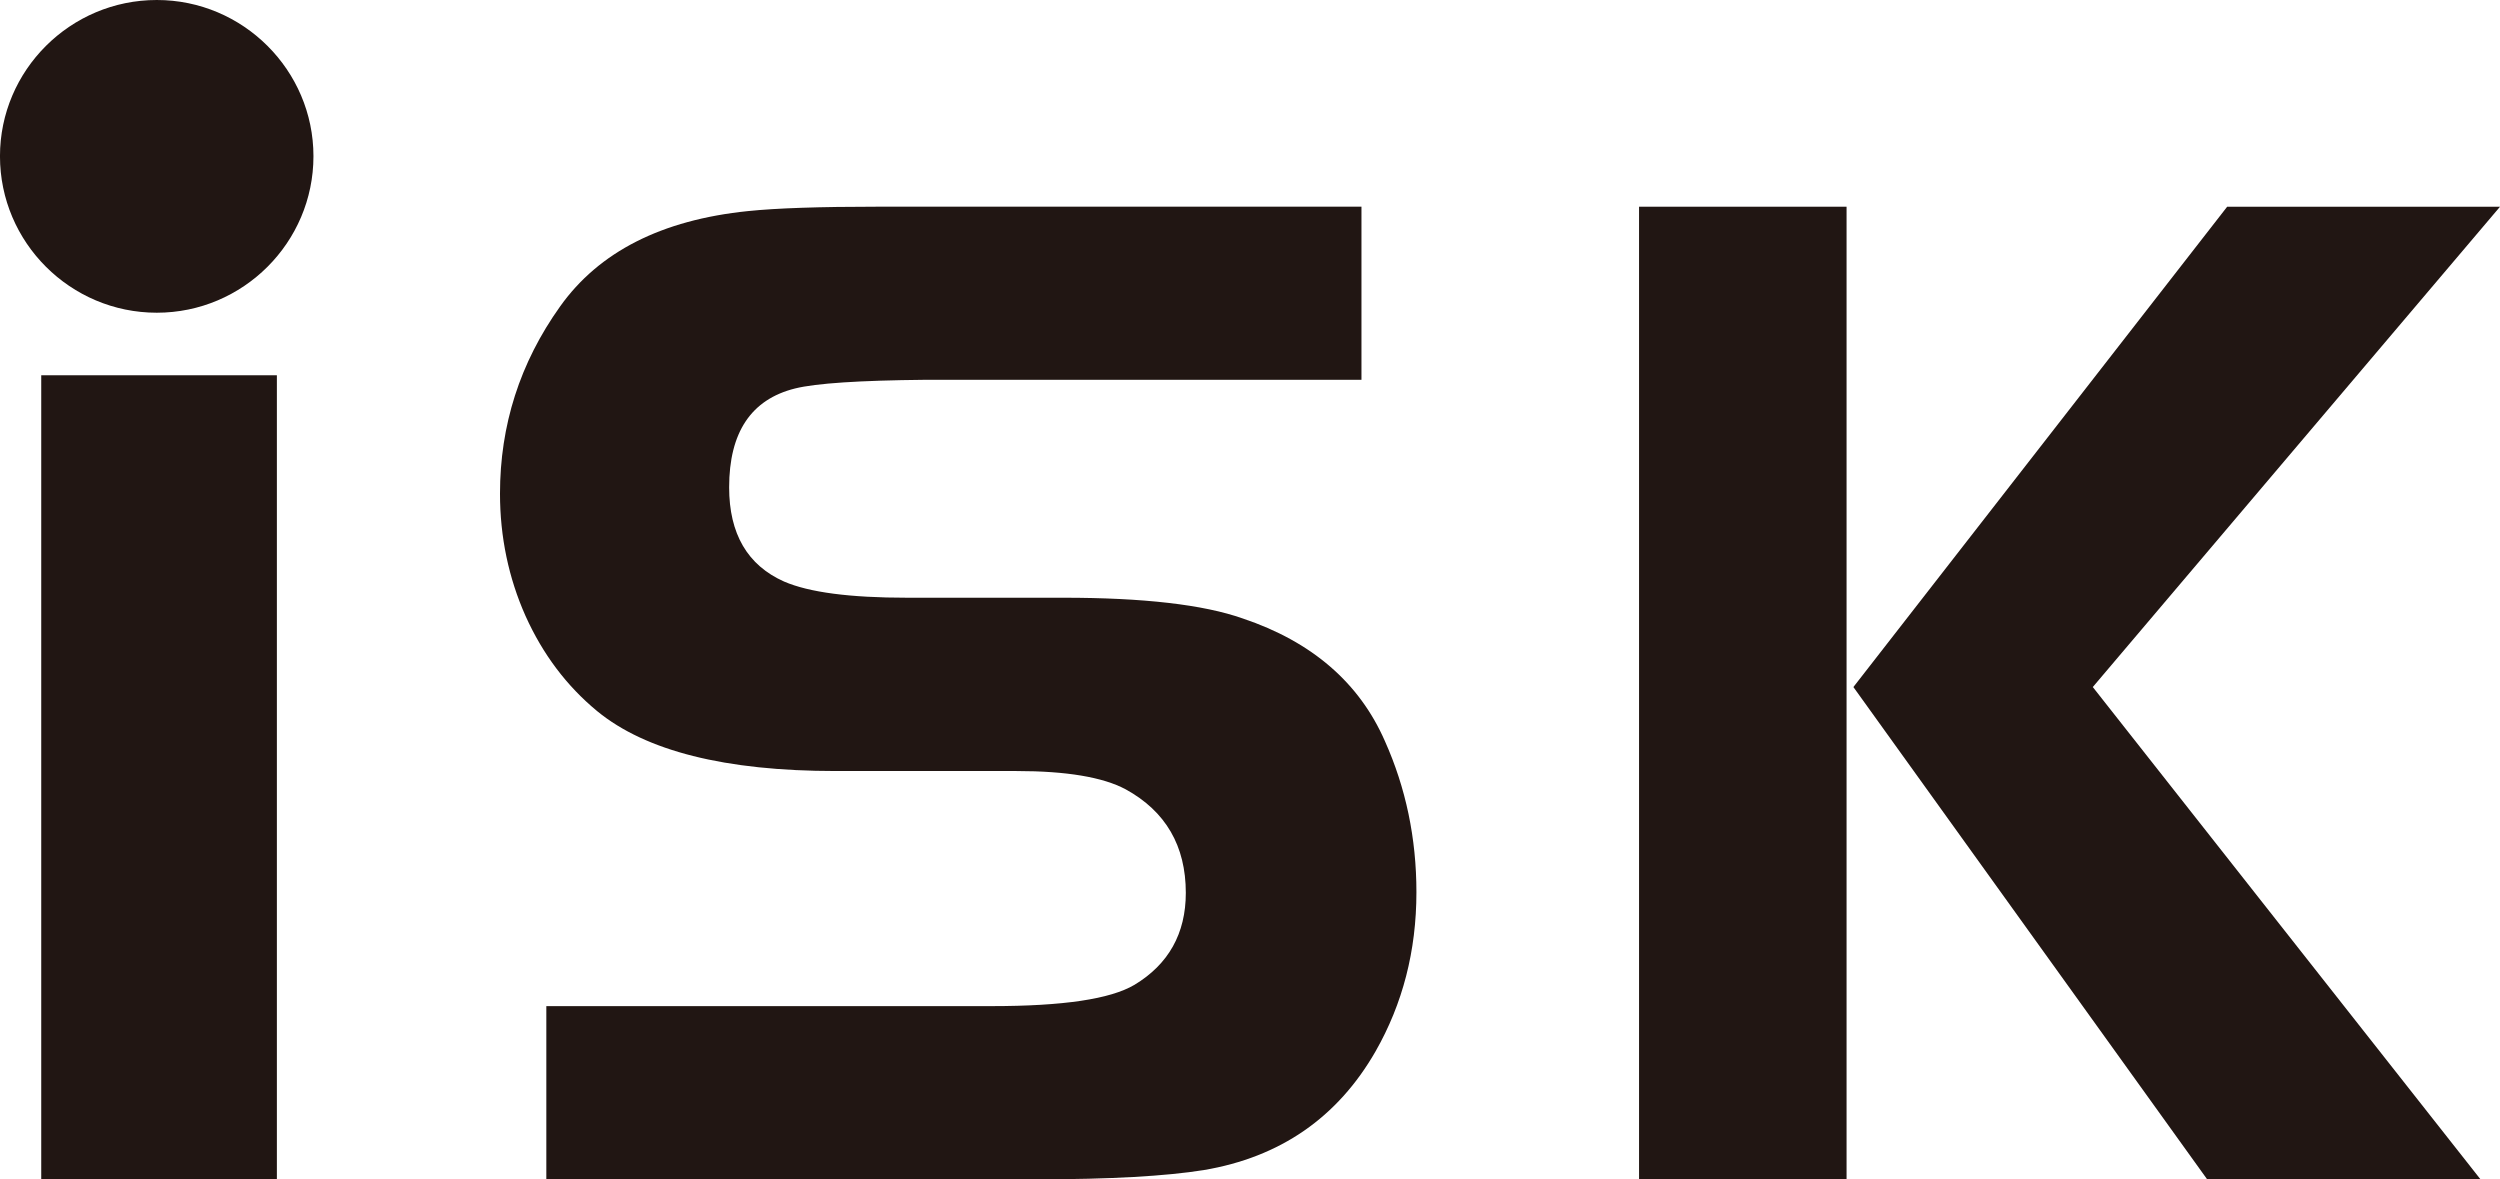 <?xml version="1.0" encoding="utf-8"?>
<!-- Generator: Adobe Illustrator 23.1.1, SVG Export Plug-In . SVG Version: 6.00 Build 0)  -->
<svg version="1.1" xmlns="http://www.w3.org/2000/svg" xmlns:xlink="http://www.w3.org/1999/xlink" x="0px" y="0px"
	 width="115.91px" height="54.68px" viewBox="0 0 115.91 54.68" style="enable-background:new 0 0 115.91 54.68;"
	 xml:space="preserve">
<style type="text/css">
	.st0{fill-rule:evenodd;clip-rule:evenodd;fill:#211613;}
</style>
<g id="レイヤー_1">
</g>
<g id="for_x5F_dealer">
	<polygon class="st0" points="85.931,31.854 103.261,9.584 115.911,9.584 97.03,31.854 115.007,54.68 102.334,54.68 	"/>
	<rect x="75.993" y="9.584" class="st0" width="9.621" height="45.097"/>
	<path class="st0" d="M25.33,54.68v-8.032h20.63c3.33,0,5.515-0.324,6.638-0.987c1.575-0.95,2.381-2.373,2.381-4.265
		c0-2.177-0.934-3.782-2.788-4.8c-1.055-0.565-2.75-0.848-5.063-0.848h-8.379c-5.131,0-8.808-0.93-11.061-2.776
		c-1.416-1.168-2.524-2.641-3.323-4.415c-0.784-1.763-1.183-3.665-1.183-5.668c0-3.168,0.919-6.063,2.788-8.682
		c1.801-2.53,4.702-4.008,8.702-4.419c1.334-0.139,3.345-0.205,6.013-0.205h22.438v8.026H42.878c-3.029,0.03-5.041,0.16-6.013,0.401
		c-2.042,0.508-3.059,2.04-3.059,4.587c0,2.153,0.851,3.611,2.547,4.366c1.16,0.501,3.044,0.75,5.704,0.75h7.248
		c3.7,0,6.487,0.317,8.318,0.963c3.202,1.076,5.402,2.978,6.586,5.683c0.972,2.17,1.462,4.509,1.462,7.003
		c0,2.732-0.64,5.18-1.891,7.377c-1.763,3.078-4.43,4.916-7.972,5.511c-1.741,0.279-4.325,0.429-7.761,0.429H25.33z"/>
	<rect x="1.912" y="17.399" class="st0" width="10.925" height="37.281"/>
	<path class="st0" d="M7.27,0c4.001,0,7.263,3.259,7.263,7.243c0,3.997-3.262,7.256-7.263,7.256c-4.008,0-7.271-3.259-7.271-7.256
		C-0.001,3.258,3.261,0,7.27,0"/>
</g>
</svg>
